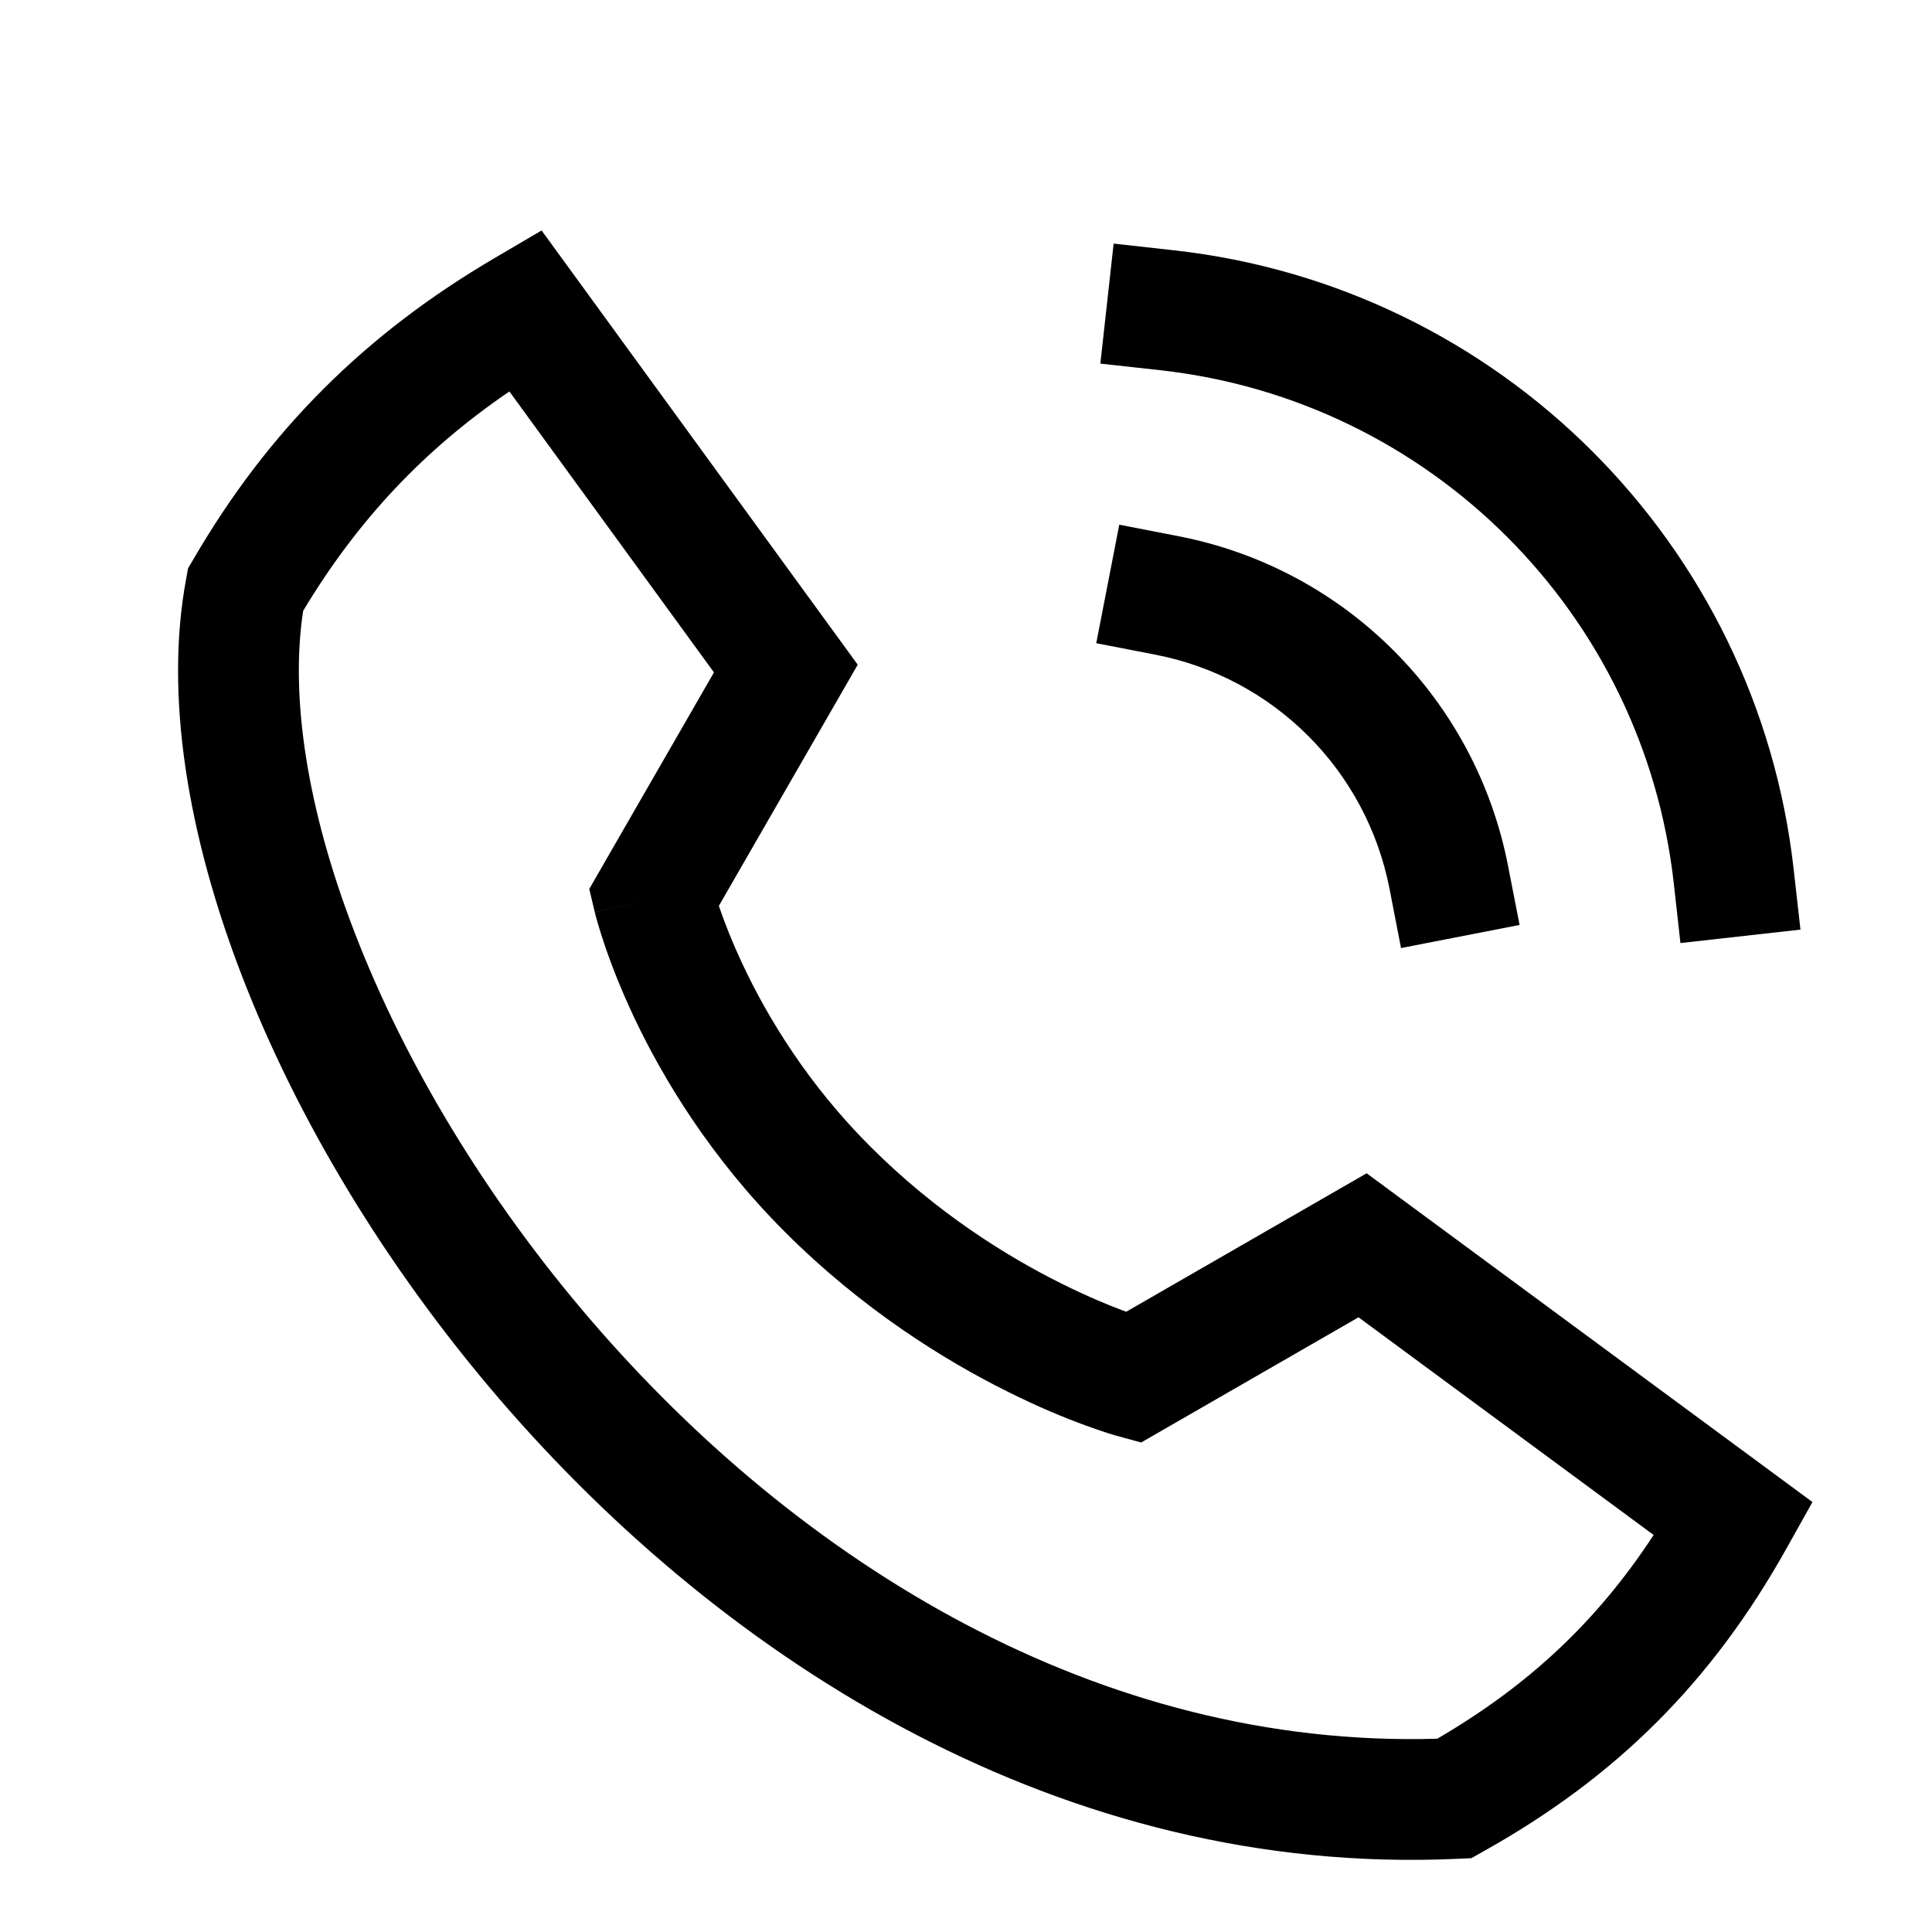 <svg width="24" height="24" viewBox="0 0 24 24" fill="none" xmlns="http://www.w3.org/2000/svg">
<path fill-rule="evenodd" clip-rule="evenodd" d="M13.834 3.026L14.58 3.109C18.629 3.558 21.828 6.753 22.282 10.802L22.366 11.548L20.875 11.715L20.792 10.97C20.416 7.617 17.767 4.972 14.414 4.599L13.669 4.517L13.834 3.026Z" fill="black"/>
<path fill-rule="evenodd" clip-rule="evenodd" d="M13.904 6.518L14.64 6.661C16.712 7.063 18.33 8.683 18.733 10.754L18.877 11.49L17.404 11.777L17.261 11.04C16.974 9.569 15.825 8.419 14.354 8.133L13.618 7.99L13.904 6.518Z" fill="black"/>
<path fill-rule="evenodd" clip-rule="evenodd" d="M6.728 2.863L10.655 8.257L8.93 11.253C8.991 11.434 9.09 11.694 9.237 12.004C9.536 12.636 10.031 13.463 10.811 14.242C11.636 15.068 12.513 15.61 13.184 15.944C13.517 16.11 13.797 16.224 13.99 16.295L16.977 14.575L22.515 18.659L22.192 19.236C21.267 20.89 20.085 22.071 18.432 22.996L18.277 23.083L18.1 23.091C13.221 23.314 9.026 20.661 6.203 17.378C4.787 15.73 3.692 13.899 3.011 12.137C2.334 10.387 2.041 8.641 2.313 7.188L2.336 7.06L2.402 6.948C3.336 5.342 4.543 4.145 6.142 3.207L6.728 2.863ZM14.073 17.113C13.874 17.837 13.874 17.837 13.874 17.837L13.872 17.836L13.87 17.835L13.862 17.833L13.837 17.826C13.818 17.82 13.79 17.812 13.756 17.801C13.688 17.779 13.592 17.747 13.473 17.703C13.235 17.616 12.903 17.481 12.514 17.286C11.737 16.899 10.717 16.27 9.75 15.303C8.822 14.374 8.236 13.395 7.881 12.647C7.704 12.272 7.583 11.953 7.506 11.723C7.467 11.608 7.439 11.516 7.42 11.449C7.411 11.416 7.403 11.39 7.398 11.37L7.392 11.346L7.39 11.338L7.39 11.335L7.389 11.334C7.389 11.334 7.389 11.333 8.119 11.159L7.389 11.333L7.32 11.043L8.869 8.353L6.328 4.863C5.268 5.585 4.441 6.463 3.766 7.588C3.602 8.652 3.812 10.051 4.41 11.596C5.025 13.189 6.028 14.874 7.341 16.4C9.938 19.421 13.656 21.723 17.854 21.599C18.991 20.936 19.843 20.137 20.542 19.068L16.876 16.364L14.176 17.919L13.874 17.837L14.073 17.113Z" fill="black"/>
</svg>
